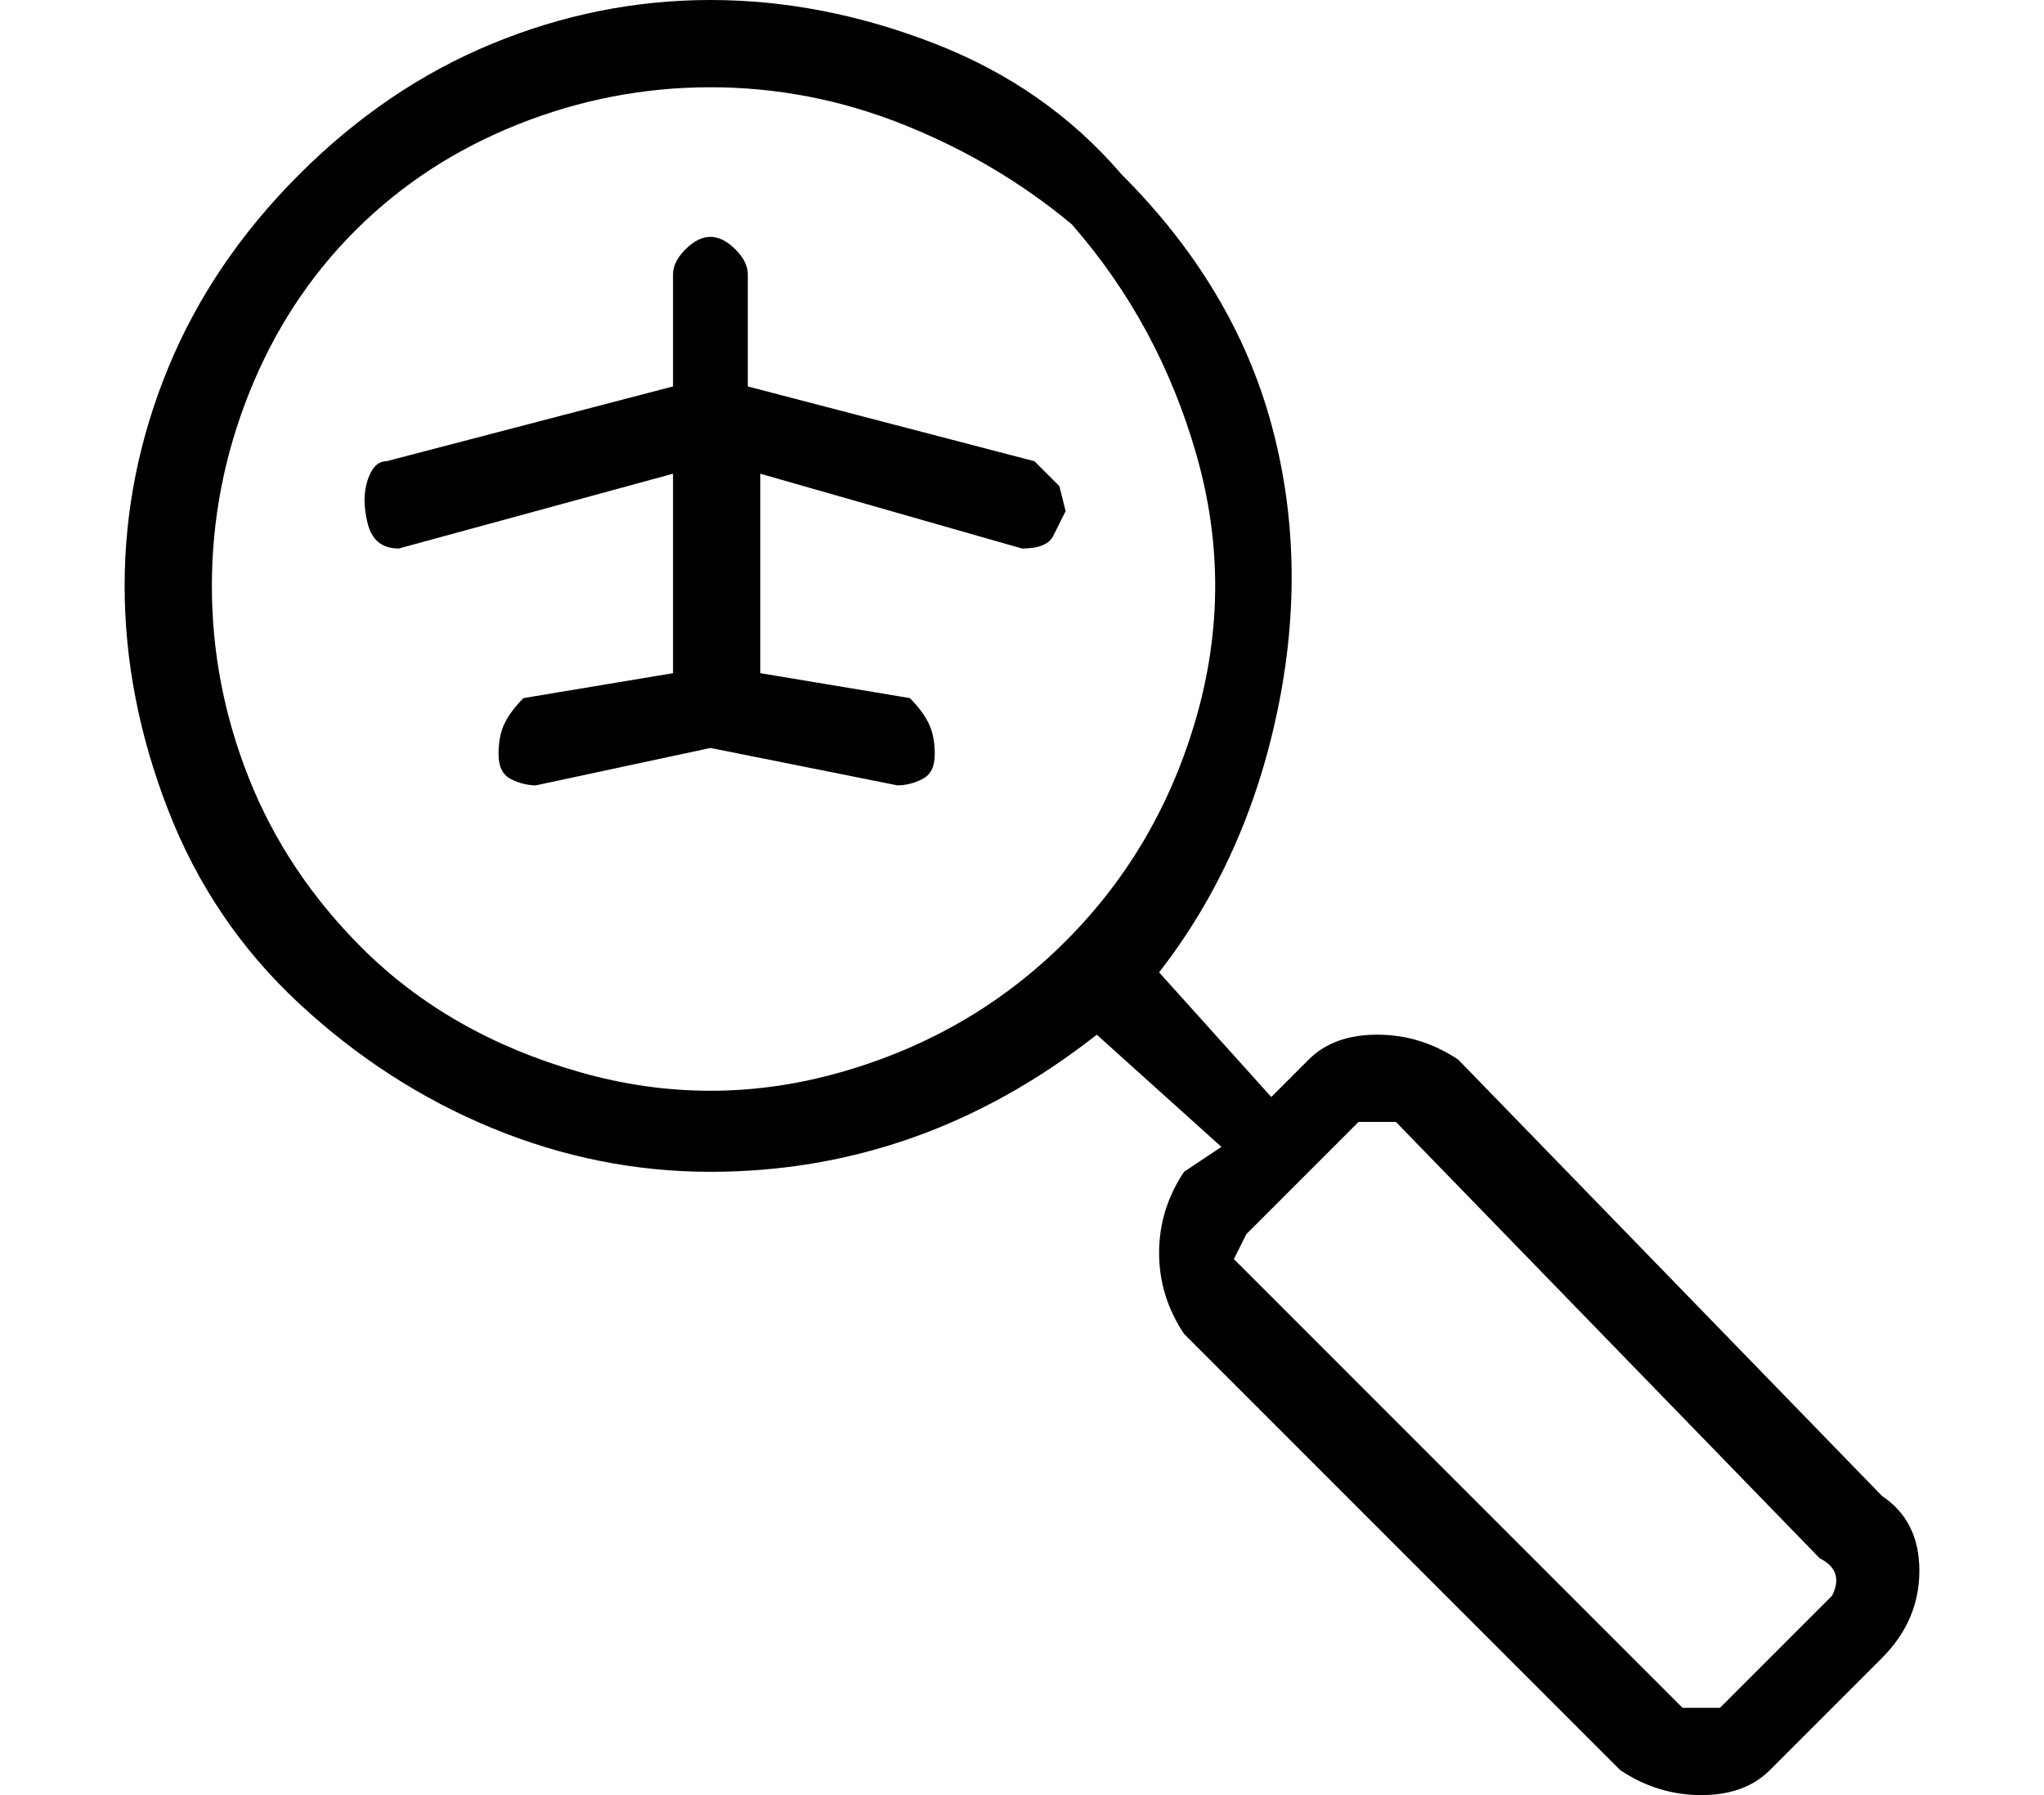 <?xml version="1.0" standalone="no"?>
<!DOCTYPE svg PUBLIC "-//W3C//DTD SVG 1.1//EN" "http://www.w3.org/Graphics/SVG/1.1/DTD/svg11.dtd" >
<svg xmlns="http://www.w3.org/2000/svg" xmlns:xlink="http://www.w3.org/1999/xlink" version="1.1" viewBox="-10 0 164 144">
   <path fill="currentColor"
d="M73 37l-23 -6v-9q0 -1 -1 -2t-2 -1t-2 1t-1 2v9l-23 6q-1 0 -1.5 1.5t0 3.5t2.5 2l22 -6v16l-12 2q-1 1 -1.5 2t-0.5 2.5t1 2t2 0.5l14 -3l15 3q1 0 2 -0.5t1 -2t-0.5 -2.5t-1.5 -2l-12 -2v-16l21 6q2 0 2.5 -1l1 -2t-0.5 -2zM141 120l-34 -35q-3 -2 -6.5 -2t-5.5 2l-3 3
l-9 -10q7 -9 9.5 -21t-0.5 -23t-12 -20q-6 -7 -15 -10.5t-18 -3.5t-17.5 3.5t-15.5 10.5t-10.5 15.5t-3.5 17.5t3.5 18t10.5 15.5t15.5 10t17.5 3.5q17 0 31 -11l10 9l-3 2q-2 3 -2 6.5t2 6.5l35 35q3 2 6.5 2t5.5 -2l9 -9q3 -3 3 -7t-3 -6zM19 76q-6 -6 -9 -13.5t-3 -15.5
t3 -15.5t8.5 -13t13 -8.5t15.5 -3t15.5 3t13.5 8q7 8 10 18.5t0 21t-10.5 18t-18 10.5t-21 0t-17.5 -10zM137 128l-9 9h-2h-1l-35 -35l-1 -1l1 -2l9 -9h1.5h1.5l34 35q2 1 1 3z" />
</svg>
